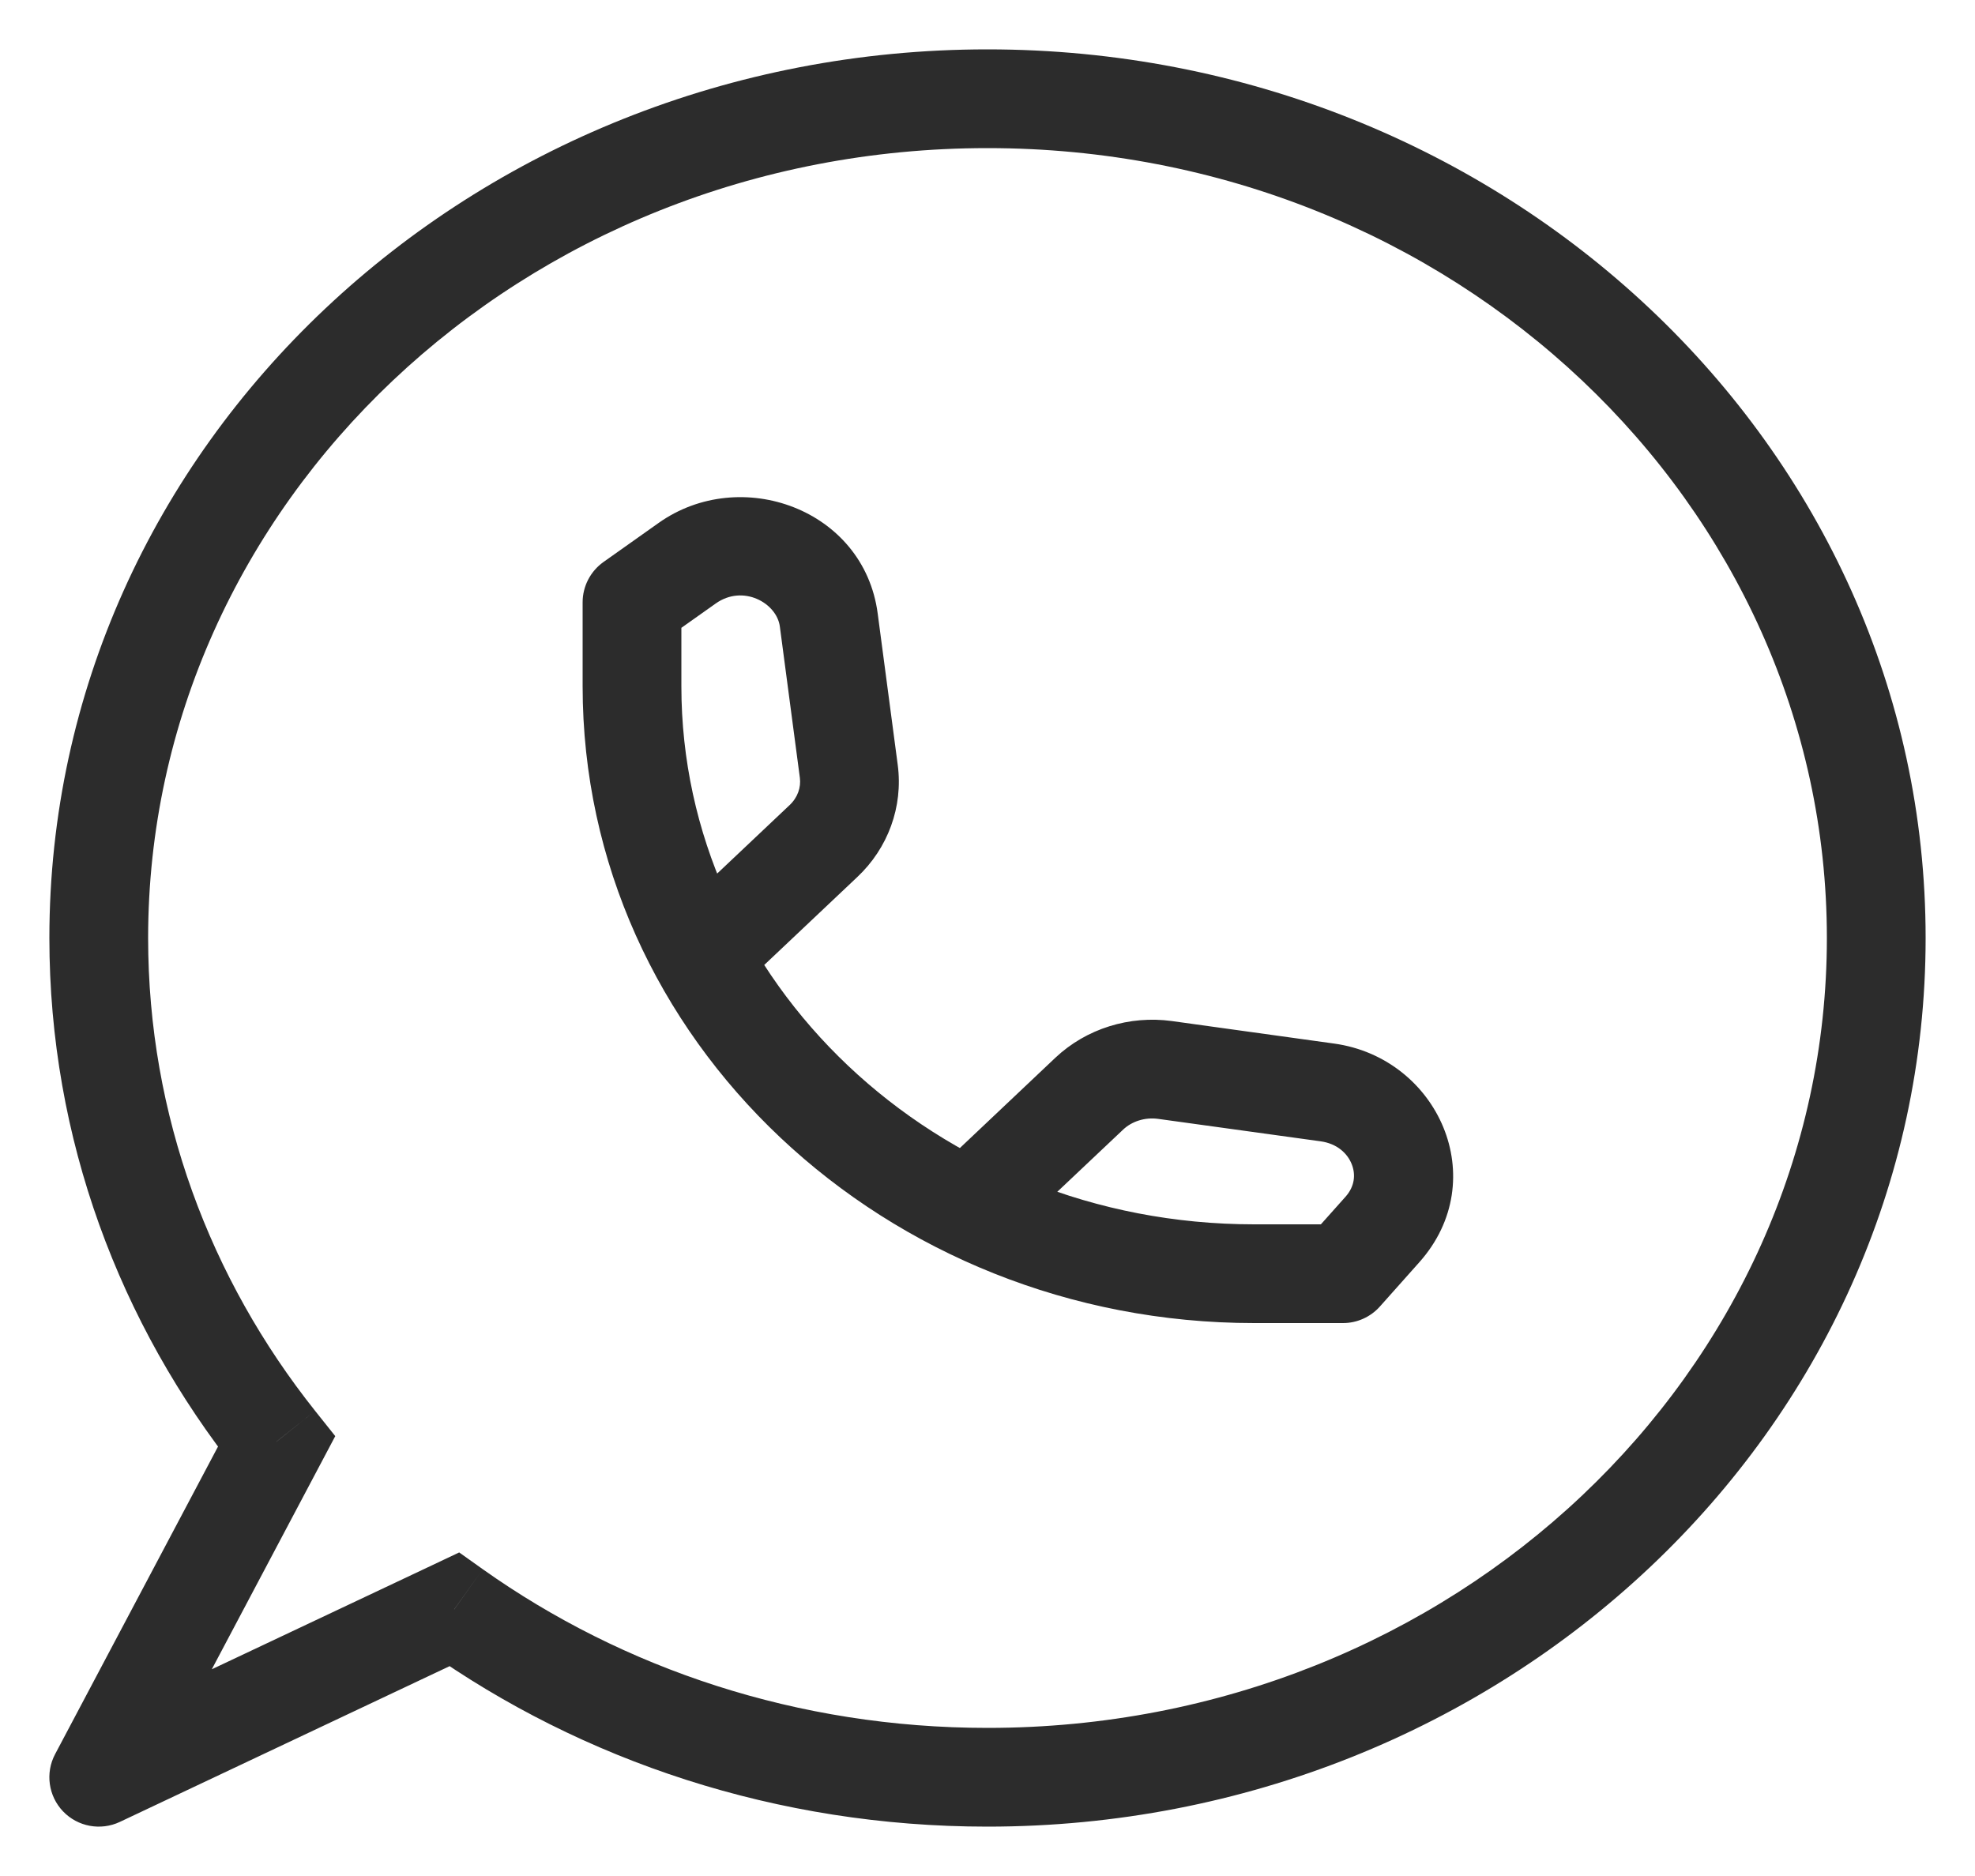 <svg xmlns="http://www.w3.org/2000/svg" width="20" height="19" viewBox="0 0 20 19" fill="none">
  <path d="M2.8 14.601L3.242 14.834L3.395 14.545L3.191 14.289L2.8 14.601ZM4.599 16.3L4.889 15.893L4.65 15.723L4.386 15.848L4.599 16.3ZM1 18L0.558 17.766C0.457 17.956 0.49 18.19 0.638 18.345C0.787 18.501 1.019 18.544 1.214 18.452L1 18ZM6.4 6.1L6.111 5.692C5.979 5.786 5.9 5.938 5.9 6.1H6.4ZM13.6 12.9V13.4C13.742 13.4 13.878 13.339 13.973 13.233L13.6 12.9ZM6.959 5.704L6.67 5.296L6.959 5.704ZM8.392 6.278L7.897 6.344L8.392 6.278ZM8.595 7.812L9.091 7.747L8.595 7.812ZM8.339 8.519L7.995 8.155V8.155L8.339 8.519ZM13.999 12.453L13.626 12.12V12.12L13.999 12.453ZM13.441 11.064L13.509 10.569L13.441 11.064ZM11.797 10.837L11.866 10.341L11.797 10.837ZM11.03 11.077L11.374 11.44L11.03 11.077ZM0.5 9.5C0.5 11.533 1.212 13.408 2.408 14.912L3.191 14.289C2.127 12.952 1.5 11.294 1.5 9.5H0.5ZM10 0.5C4.781 0.5 0.5 4.503 0.5 9.5H1.5C1.5 5.108 5.278 1.5 10 1.5V0.5ZM19.5 9.5C19.5 4.503 15.219 0.5 10 0.5V1.5C14.722 1.5 18.5 5.108 18.5 9.5H19.5ZM10 18.5C15.219 18.5 19.5 14.497 19.5 9.5H18.5C18.5 13.892 14.722 17.5 10 17.5V18.5ZM4.31 16.708C5.898 17.835 7.869 18.5 10 18.5V17.5C8.079 17.5 6.31 16.901 4.889 15.893L4.31 16.708ZM1.214 18.452L4.813 16.752L4.386 15.848L0.786 17.548L1.214 18.452ZM2.358 14.367L0.558 17.766L1.442 18.234L3.242 14.834L2.358 14.367ZM5.9 6.1V6.95H6.9V6.1H5.9ZM12.7 13.4H13.6V12.4H12.7V13.4ZM5.9 6.95C5.9 10.539 8.972 13.4 12.7 13.4V12.4C9.469 12.4 6.9 9.933 6.9 6.95H5.9ZM6.689 6.508L7.248 6.112L6.67 5.296L6.111 5.692L6.689 6.508ZM7.897 6.344L8.1 7.878L9.091 7.747L8.888 6.213L7.897 6.344ZM7.995 8.155L6.957 9.136L7.643 9.864L8.682 8.882L7.995 8.155ZM8.1 7.878C8.112 7.974 8.079 8.076 7.995 8.155L8.682 8.882C8.991 8.591 9.147 8.172 9.091 7.747L8.1 7.878ZM7.248 6.112C7.526 5.915 7.865 6.108 7.897 6.344L8.888 6.213C8.748 5.154 7.498 4.709 6.67 5.296L7.248 6.112ZM13.973 13.233L14.372 12.785L13.626 12.12L13.227 12.567L13.973 13.233ZM13.509 10.569L11.866 10.341L11.729 11.332L13.372 11.559L13.509 10.569ZM10.687 10.713L9.657 11.687L10.343 12.414L11.374 11.44L10.687 10.713ZM11.866 10.341C11.439 10.283 11.002 10.416 10.687 10.713L11.374 11.44C11.461 11.358 11.593 11.313 11.729 11.332L11.866 10.341ZM14.372 12.785C15.12 11.946 14.562 10.714 13.509 10.569L13.372 11.559C13.541 11.582 13.645 11.682 13.688 11.79C13.73 11.895 13.719 12.015 13.626 12.12L14.372 12.785Z" fill="#2C2C2C"/>
</svg>
